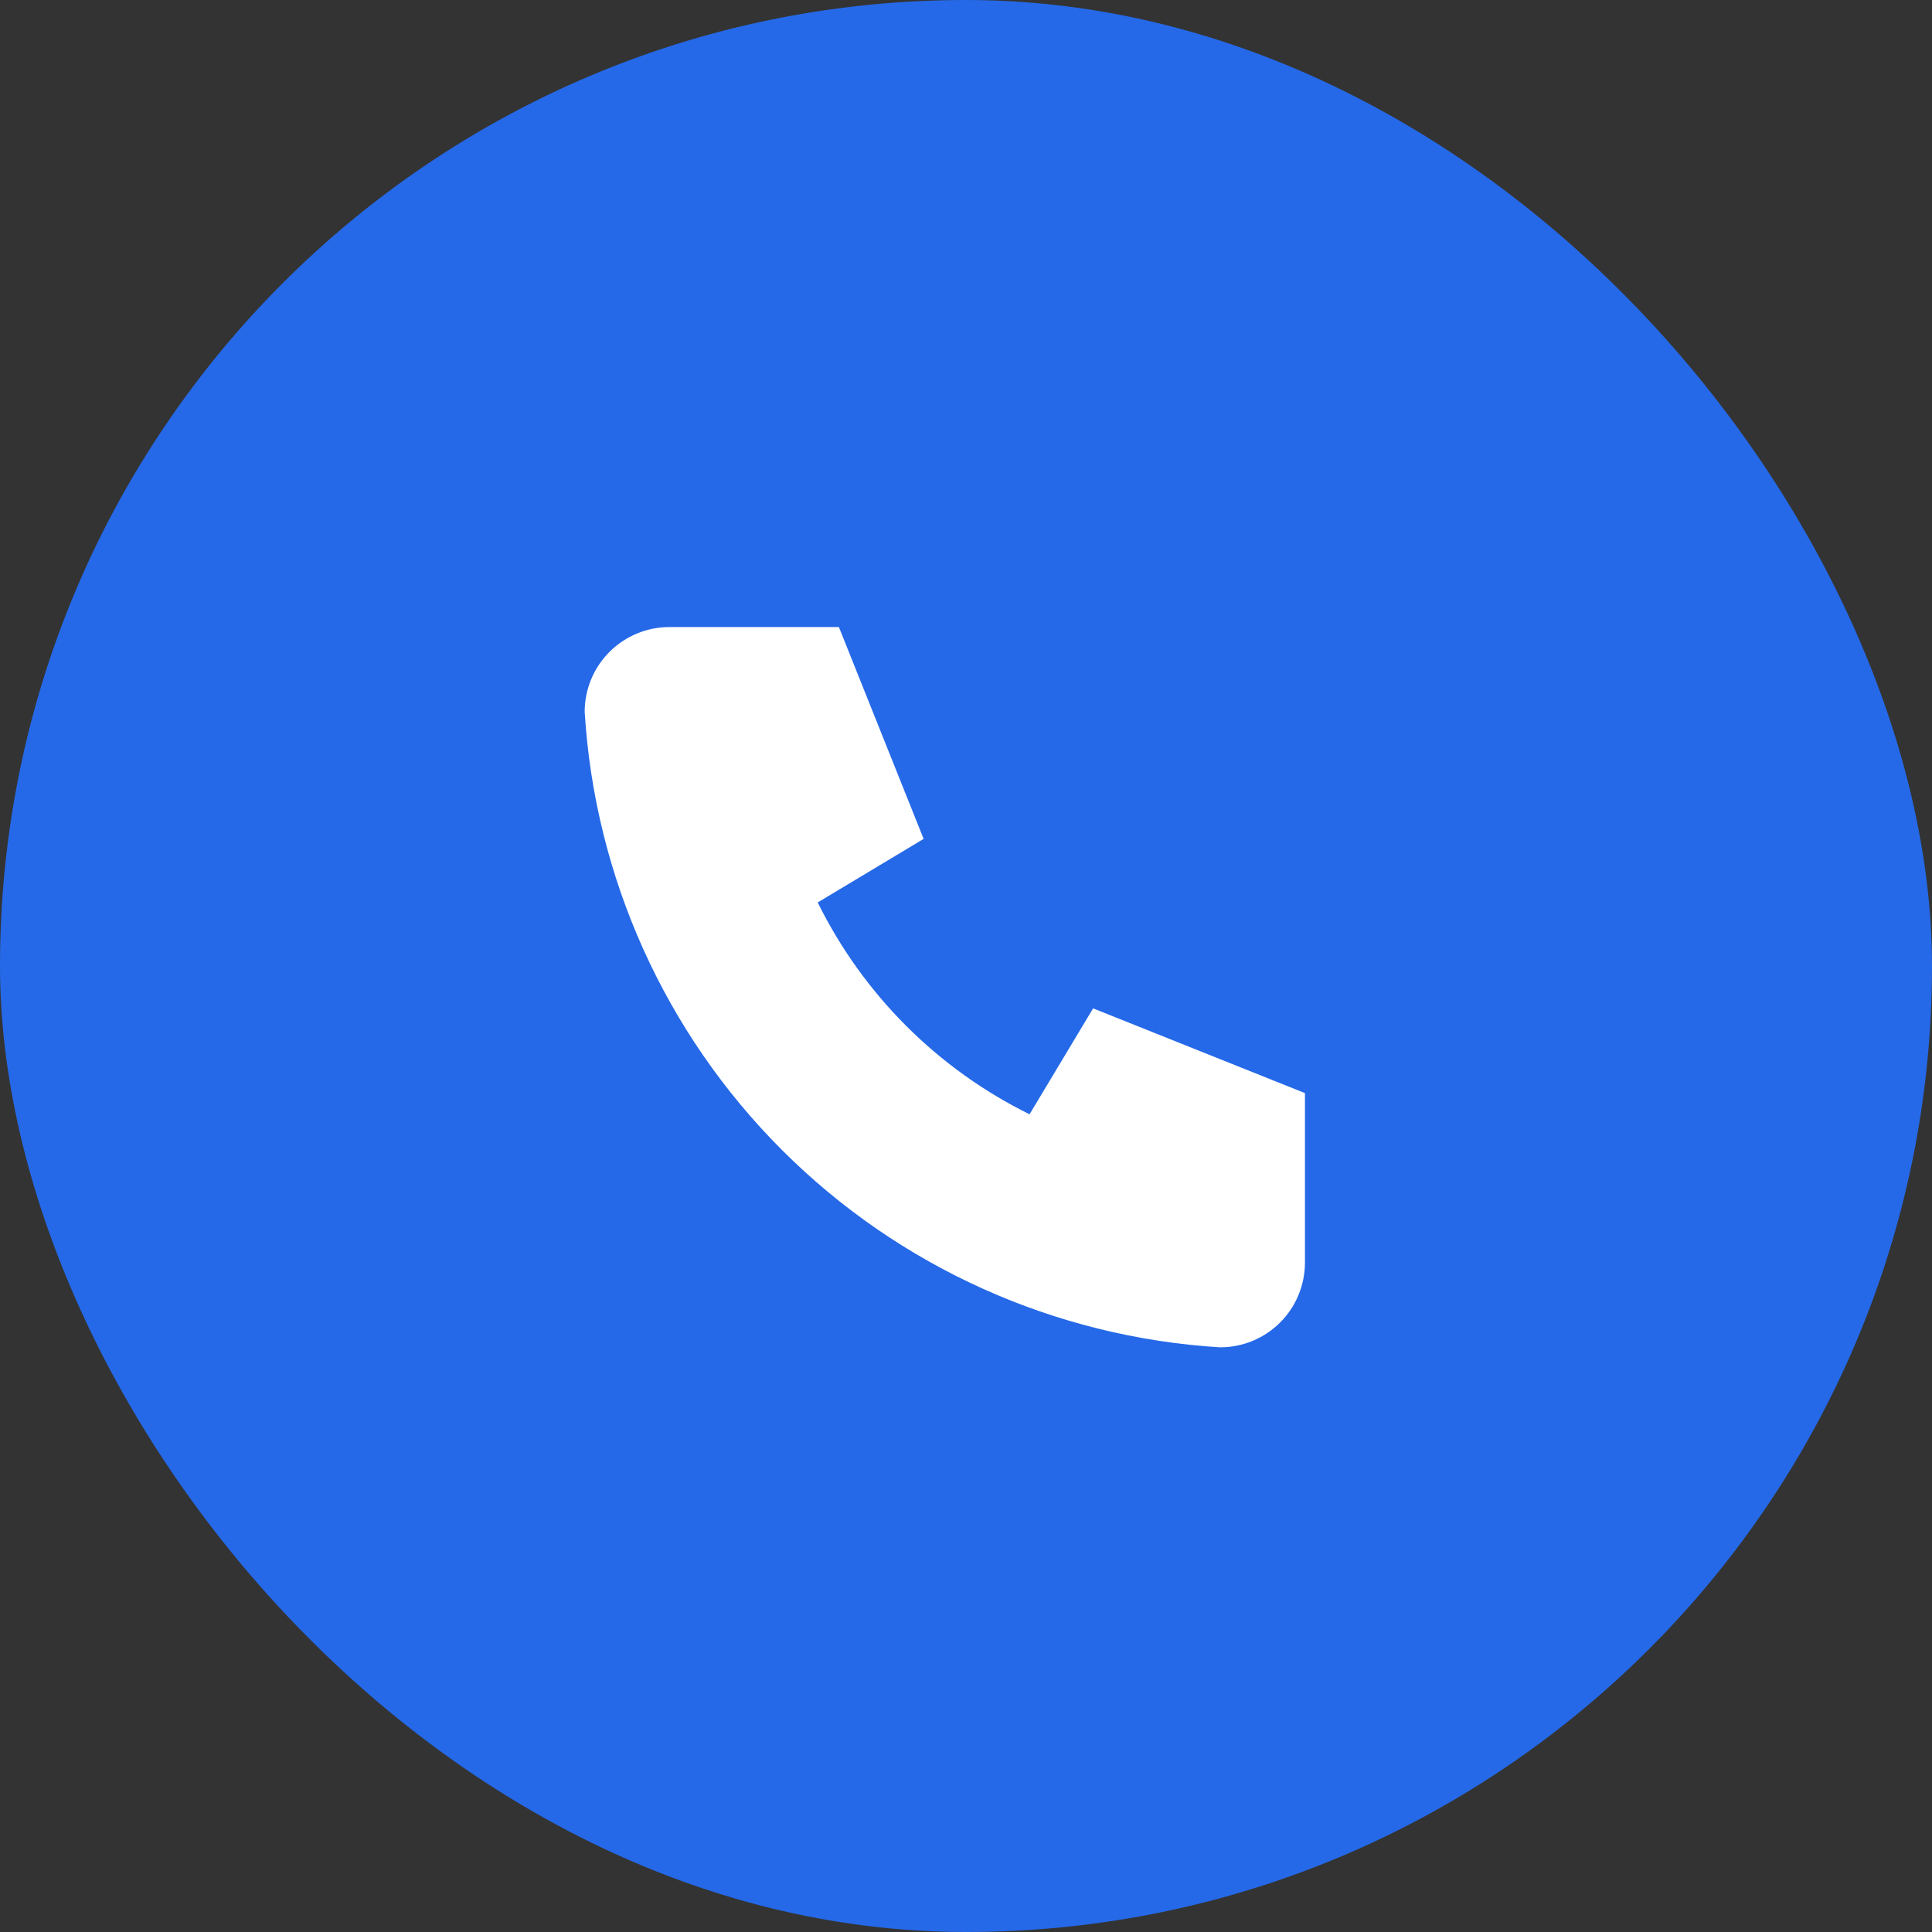 <svg width="190" height="190" viewBox="0 0 190 190" fill="none" xmlns="http://www.w3.org/2000/svg">
<rect x="0" y="0" width="190" height="190" fill="#333333" stroke="none"/>
<rect x="0.5" y="0.5" width="189" height="189" rx="94.5" fill="#2569E8"/>
<path d="M65.833 61.667H82.5L90.833 82.5L80.417 88.75C84.879 97.798 92.202 105.121 101.25 109.583L107.5 99.167L128.333 107.5V124.167C128.333 126.377 127.455 128.496 125.893 130.059C124.33 131.622 122.21 132.5 120 132.5C103.747 131.512 88.417 124.61 76.903 113.097C65.39 101.583 58.488 86.253 57.5 70C57.5 67.79 58.378 65.67 59.941 64.107C61.504 62.545 63.623 61.667 65.833 61.667Z" fill="white"/>
<rect x="0.5" y="0.5" width="189" height="189" rx="94.5" stroke="#2569E8"/>
</svg>
